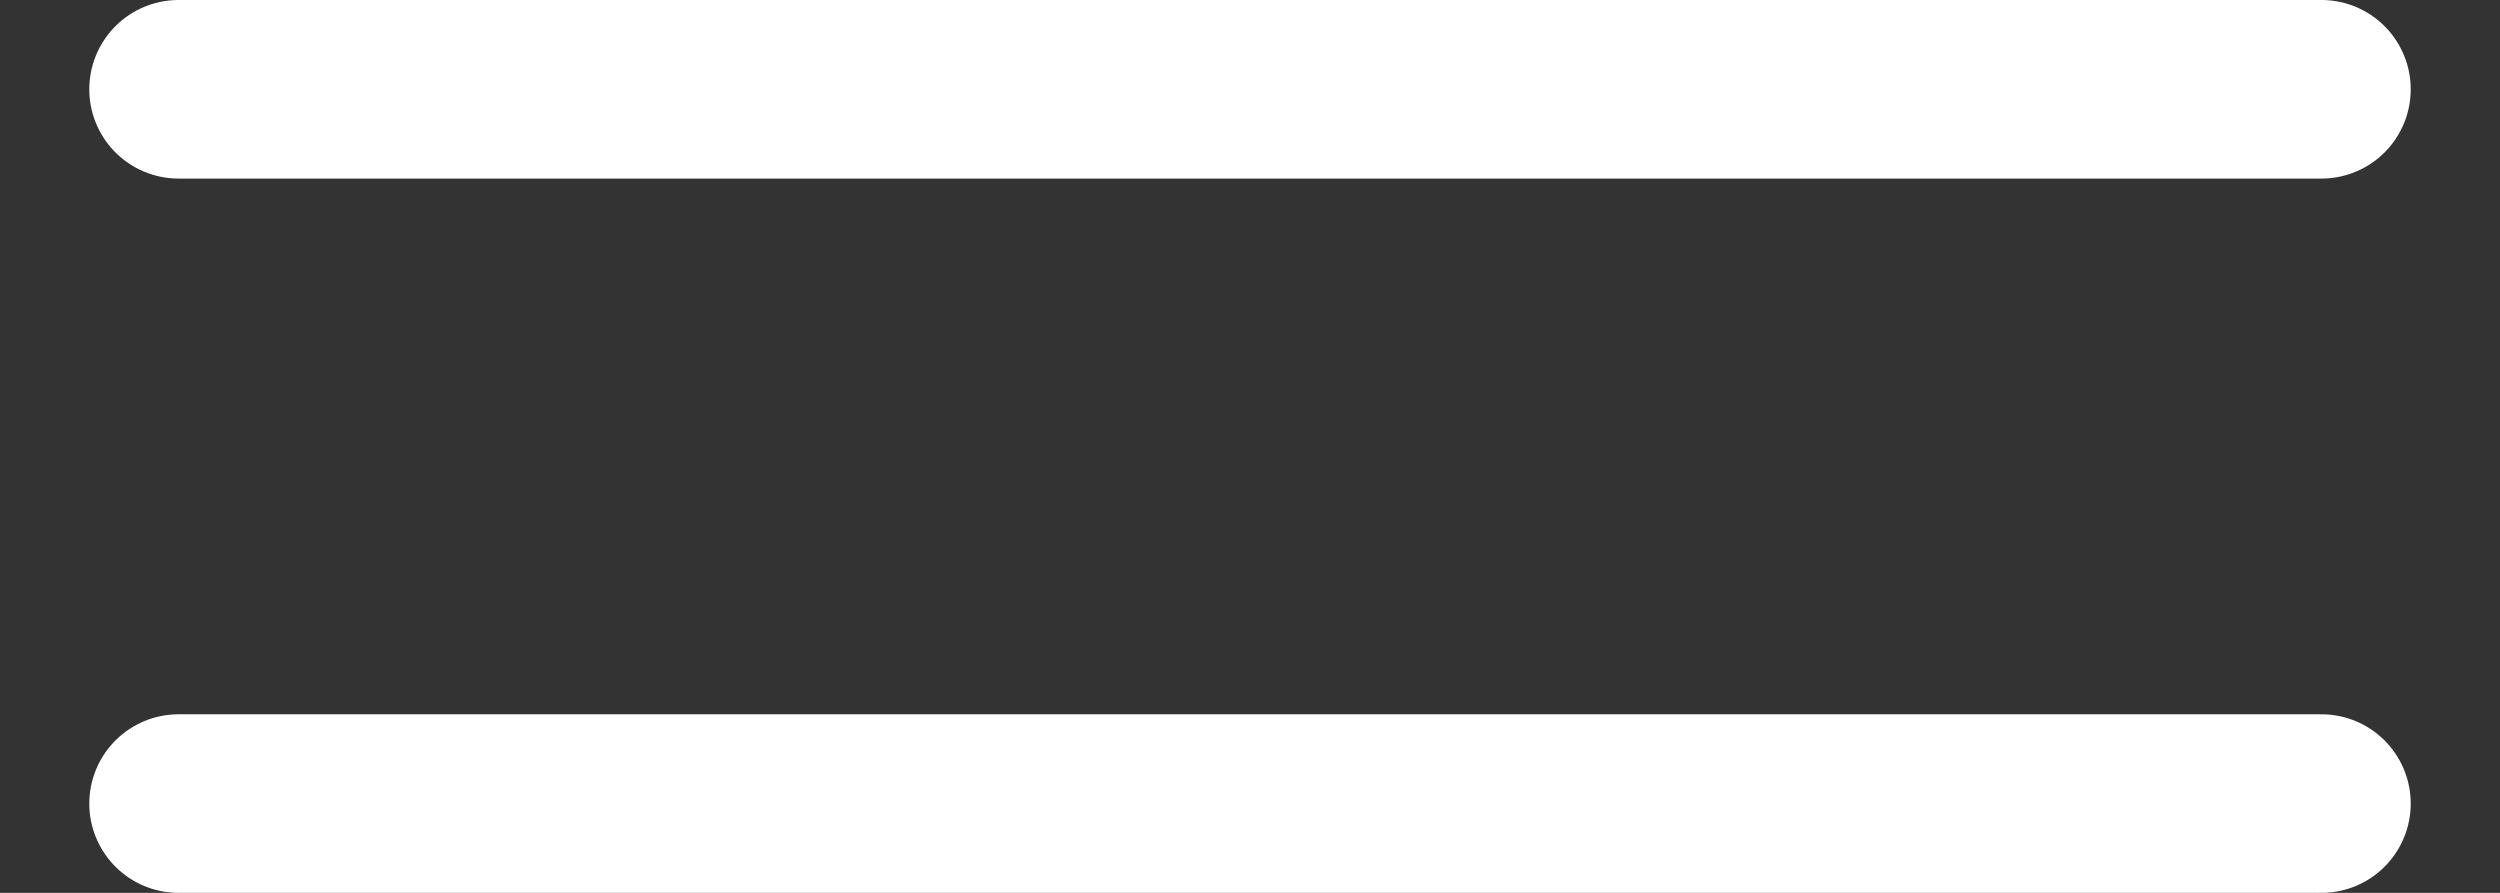<?xml version="1.0" encoding="UTF-8"?> <svg xmlns="http://www.w3.org/2000/svg" width="14" height="5" viewBox="0 0 14 5" fill="none"><rect x="0" y="0" width="14" height="5" fill="#333333" stroke="none"/><path d="M1 0.5H13" stroke="white" stroke-linecap="round"></path><path d="M1 4.5H13" stroke="white" stroke-linecap="round"></path></svg> 